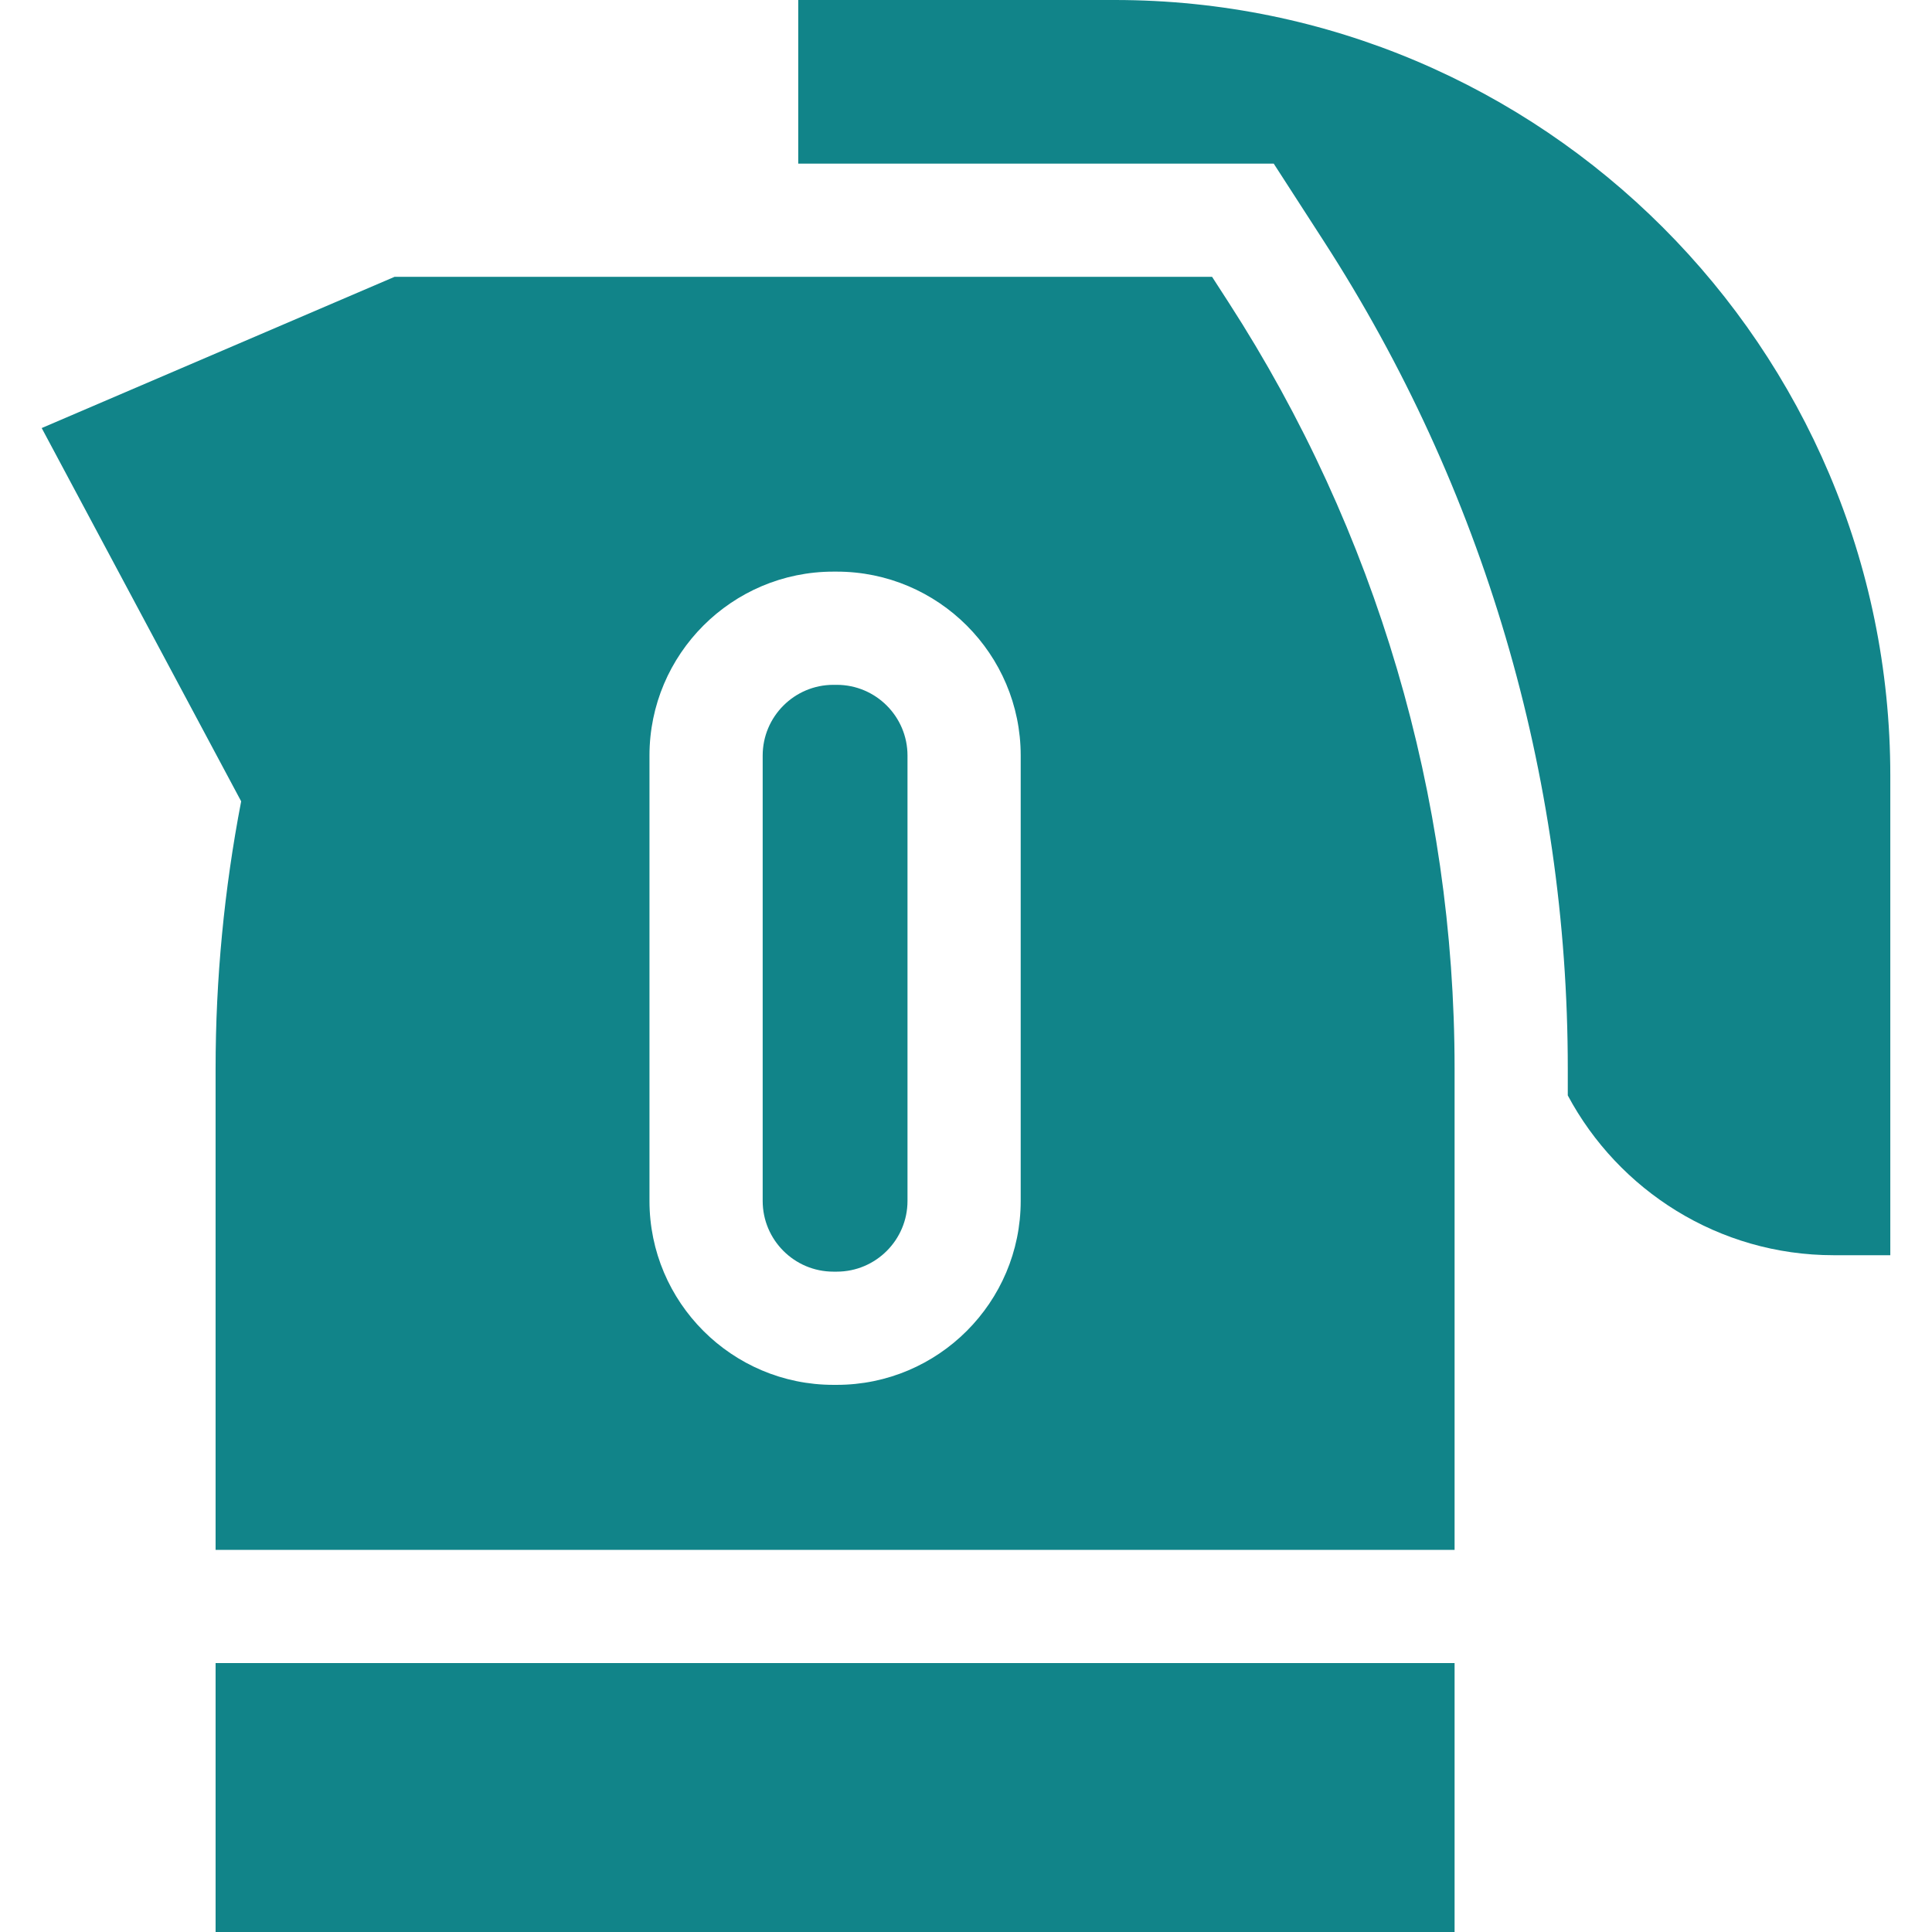 <?xml version="1.0" encoding="UTF-8"?> <svg xmlns="http://www.w3.org/2000/svg" xmlns:xlink="http://www.w3.org/1999/xlink" version="1.1" id="Capa_1" x="0px" y="0px" viewBox="0 0 512 512" style="enable-background:new 0 0 512 512;" xml:space="preserve"><g><path d="M295.417,0h-83.876v43.361l126.009,0l8.863,13.725l4.431,6.862c42.285,65.474,64.635,141.279,64.635,219.221v7.132 c13.452,25.172,39.989,42.344,70.47,42.344h15V205.533C500.949,92.202,408.748,0,295.417,0z" fill="#000000" style="fill: rgb(17, 132, 137);"></path><rect x="57.134" y="440.73" width="328.346" height="71.27" fill="#000000" style="fill: rgb(17, 132, 137);"></rect><path d="M325.643,80.223l-4.432-6.862l-216.645,0l-93.515,40.078l52.86,98.921c-4.498,23.337-6.777,47.128-6.777,70.808V410.73 H385.48V283.168C385.48,211.013,364.789,140.836,325.643,80.223z M270.497,200.229v118.03c0,26.876-21.865,48.741-48.741,48.741 h-0.898c-26.875,0-48.741-21.865-48.741-48.741v-118.03c0-26.876,21.865-48.741,48.741-48.741h0.898 C248.631,151.488,270.497,173.353,270.497,200.229z" fill="#000000" style="fill: rgb(17, 132, 137);"></path><path d="M221.756,181.488h-0.898c-10.333,0-18.741,8.407-18.741,18.741v118.03c0,10.334,8.407,18.741,18.741,18.741h0.898 c10.334,0,18.741-8.407,18.741-18.741v-118.03C240.497,189.895,232.089,181.488,221.756,181.488z" fill="#000000" style="fill: rgb(17, 132, 137);"></path></g></svg> 